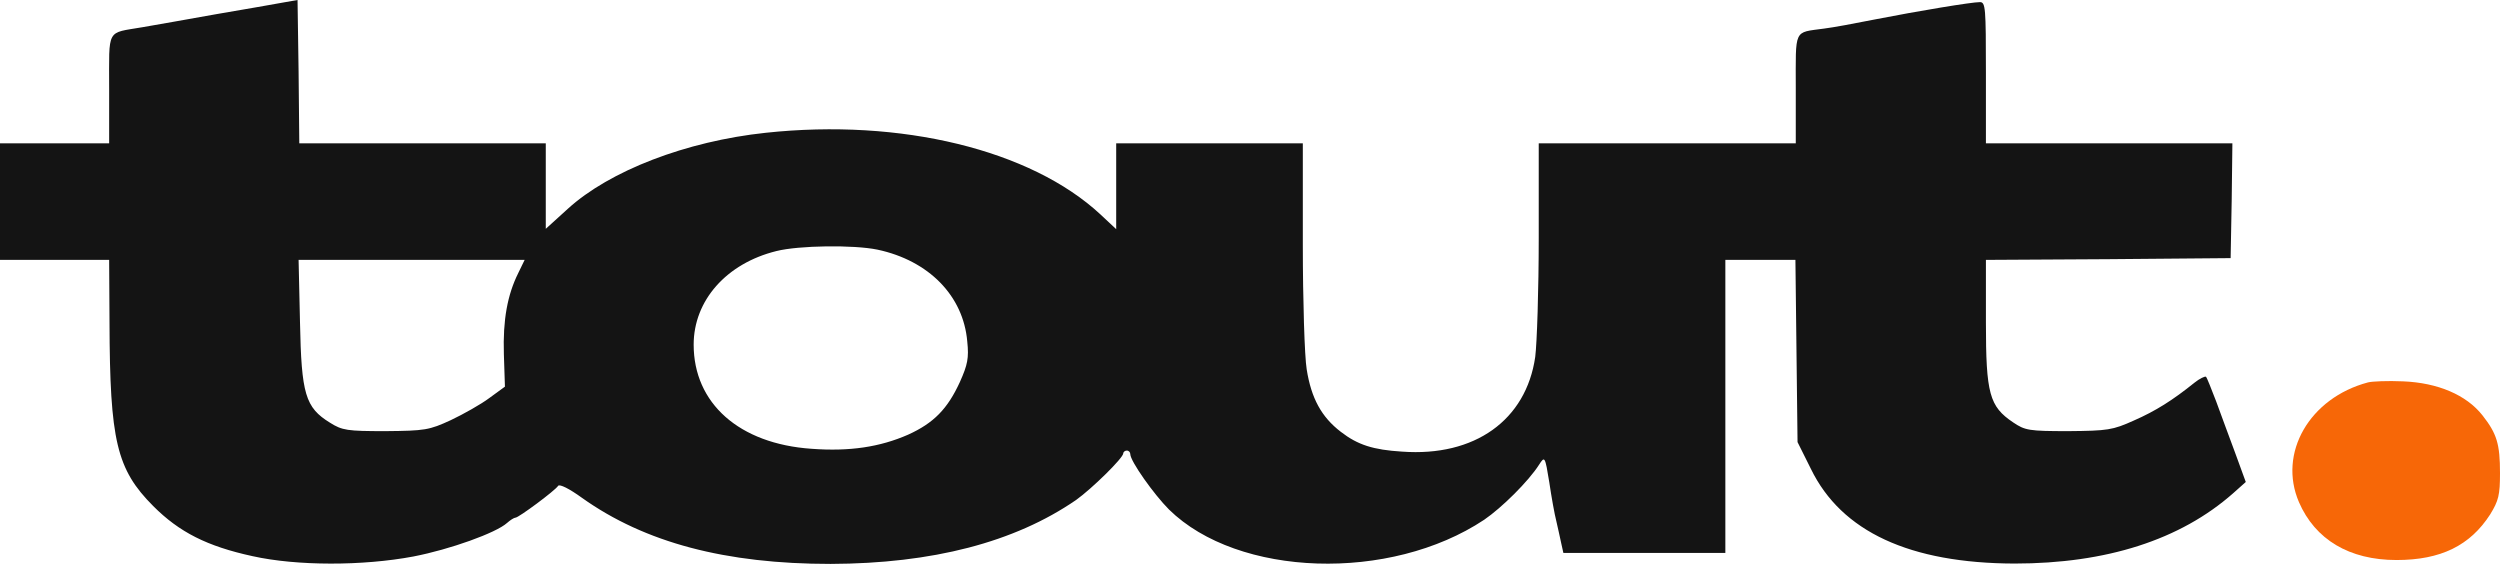 <svg width="399" height="90" viewBox="0 0 399 90" fill="none" xmlns="http://www.w3.org/2000/svg">
<path d="M45.239 0.394C44.002 0.62 39.226 1.465 34.561 2.254C29.953 3.1 24.614 4.001 22.76 4.339C16.915 5.354 17.421 4.339 17.421 14.202V22.88H0V41.478H17.421L17.477 51.453C17.534 70.332 18.601 74.897 24.446 80.758C28.604 84.928 33.044 87.182 40.293 88.76C47.374 90.338 57.883 90.338 65.975 88.817C71.82 87.689 79.182 85.041 80.924 83.463C81.43 83.012 82.048 82.617 82.273 82.617C82.778 82.617 88.623 78.278 89.073 77.545C89.297 77.207 90.871 77.996 92.894 79.462C102.953 86.619 115.822 90 132.569 90C148.81 89.944 161.904 86.562 171.739 79.8C174.267 77.996 179.269 73.093 179.269 72.361C179.269 72.135 179.55 71.91 179.831 71.91C180.168 71.91 180.393 72.192 180.393 72.473C180.393 73.6 184.158 78.898 186.575 81.321C197.589 92.141 221.866 92.93 236.871 82.956C239.681 81.039 243.952 76.813 245.638 74.164C246.537 72.755 246.593 72.811 247.268 76.982C247.605 79.292 248.111 82.11 248.392 83.181C248.616 84.252 249.01 85.83 249.178 86.731L249.516 88.253H275.366V41.478H286.549L286.887 70.557L289.022 74.84C293.911 84.872 304.814 89.887 321.504 89.944C336.172 89.944 347.973 86.168 356.403 78.729L358.426 76.925L356.74 72.304C355.784 69.768 354.436 66.049 353.705 64.076C352.918 62.048 352.244 60.301 352.075 60.132C351.907 60.019 351.064 60.413 350.221 61.09C346.793 63.851 344.039 65.598 340.555 67.12C337.183 68.641 336.396 68.754 330.102 68.81C323.808 68.81 323.19 68.698 321.279 67.401C317.514 64.865 316.952 62.837 316.952 51.453V41.478L336.509 41.365L356.009 41.196L356.178 32.01L356.29 22.88H316.952V11.609C316.952 1.24 316.896 0.338 315.997 0.338C314.648 0.338 306.162 1.747 299.25 3.1C296.159 3.719 292.506 4.396 291.101 4.565C286.212 5.241 286.606 4.452 286.606 14.202V22.88H245.582V37.927C245.582 46.268 245.301 54.778 245.02 56.976C243.559 67.063 235.354 72.924 223.777 72.079C219.169 71.797 216.696 71.008 213.999 68.923C210.908 66.556 209.278 63.569 208.548 58.948C208.211 56.919 207.93 48.015 207.93 39.054V22.88H178.145V36.575L175.616 34.208C164.489 23.895 143.809 18.879 122.229 21.19C109.472 22.542 97.277 27.276 90.646 33.306L87.106 36.519V22.88H47.768L47.655 11.44L47.487 0L45.239 0.394ZM140.043 39.843C148.248 41.59 153.756 47.226 154.374 54.496C154.655 57.145 154.43 58.215 153.194 60.977C151.227 65.26 149.035 67.514 144.933 69.374C140.437 71.346 135.604 72.079 129.535 71.628C117.958 70.839 110.708 64.358 110.708 55.003C110.708 47.959 115.935 42.041 123.915 40.069C127.511 39.167 136.222 39.054 140.043 39.843ZM82.722 43.563C80.98 47.057 80.25 51.058 80.418 56.525L80.587 61.709L78.114 63.513C76.765 64.527 73.956 66.105 71.932 67.063C68.504 68.641 67.83 68.754 61.536 68.81C55.41 68.81 54.624 68.698 52.657 67.458C48.723 65.034 48.105 62.893 47.88 51.453L47.655 41.478H83.734L82.722 43.563Z" fill="#141414"/>
<path d="M377.926 61.033C368.597 63.513 363.54 72.304 366.911 80.138C369.496 86.111 374.948 89.38 382.478 89.38C389.559 89.38 394.223 87.07 397.426 82.11C398.775 79.912 399 79.011 399 75.516C399 70.839 398.494 69.205 396.19 66.274C393.605 63.006 389.053 61.09 383.546 60.864C381.073 60.751 378.544 60.864 377.926 61.033Z" fill="#F76707"/>
</svg>
